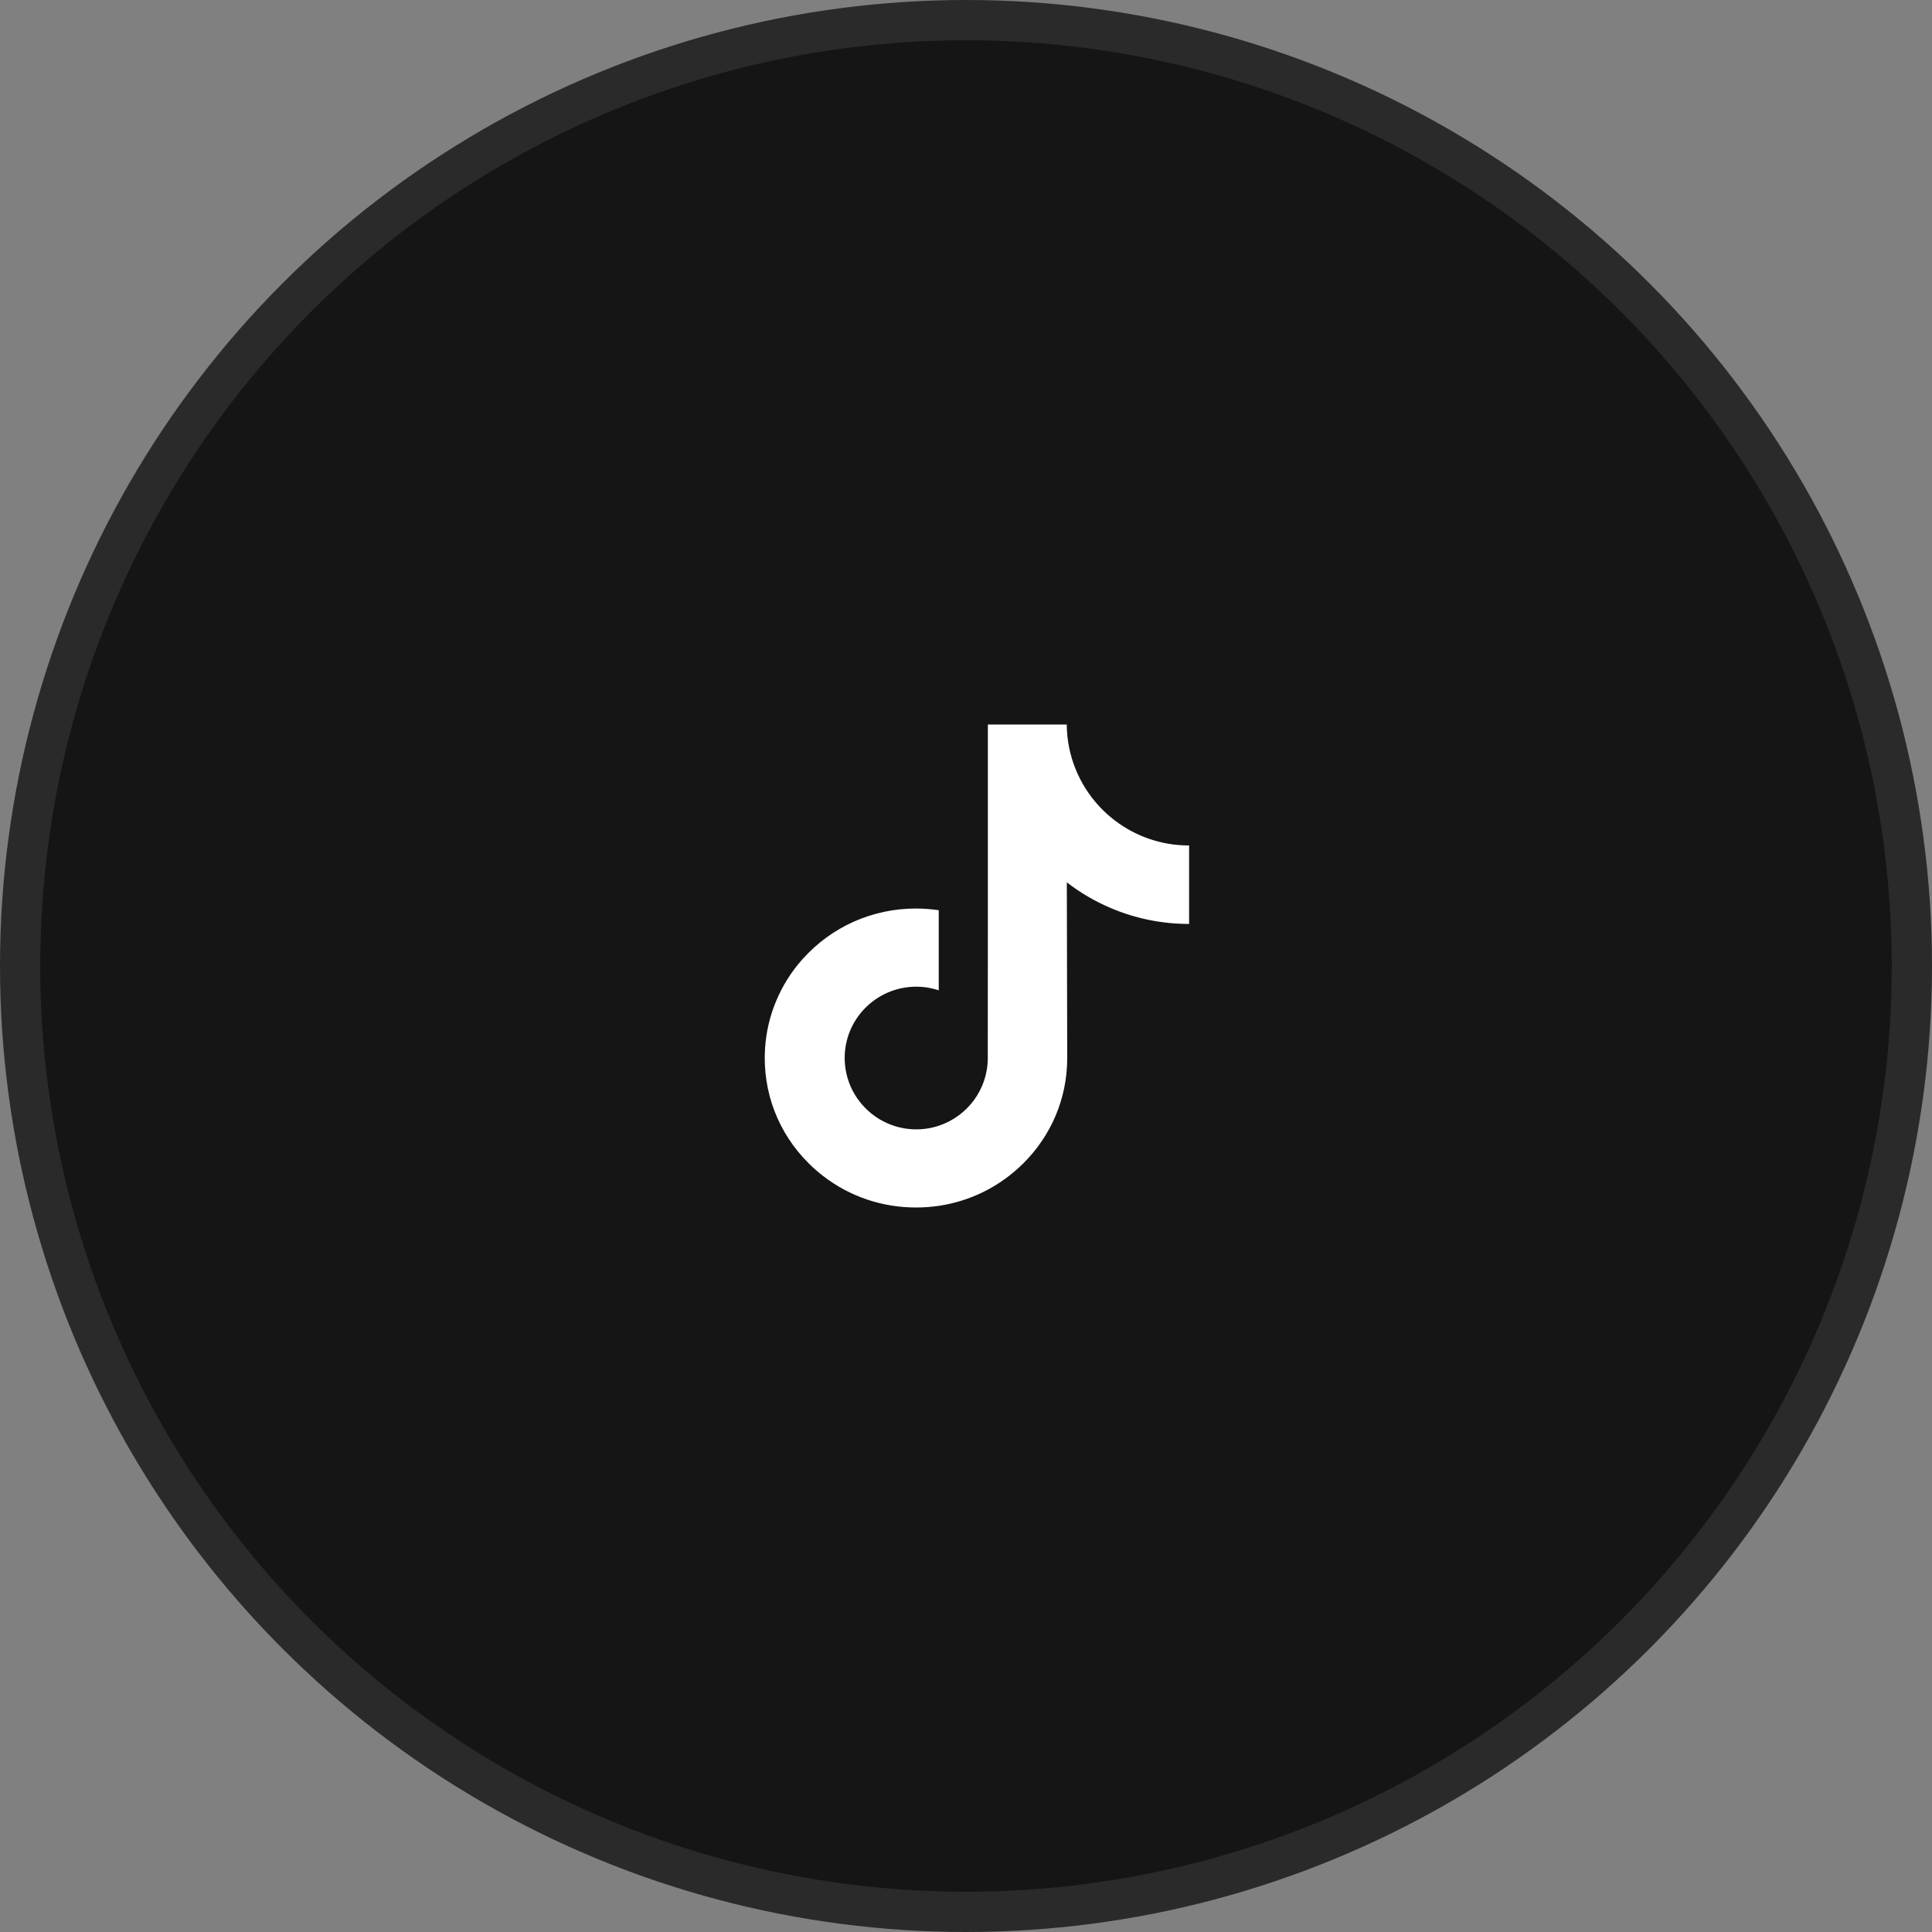 <svg width="48" height="48" viewBox="0 0 48 48" fill="none" xmlns="http://www.w3.org/2000/svg">
<rect x="0" y="0" width="48" height="48" fill="#808080" stroke="none"/>
<circle cx="24" cy="24" r="23.5" fill="#151515" stroke="#2A2A2A"/>
<path d="M29.537 21.005C28.851 21.005 28.218 20.777 27.71 20.394C27.128 19.955 26.709 19.31 26.561 18.567C26.524 18.384 26.505 18.194 26.503 18H24.543V23.354L24.541 26.287C24.541 27.07 24.03 27.735 23.323 27.969C23.117 28.037 22.895 28.069 22.664 28.056C22.37 28.04 22.093 27.951 21.853 27.808C21.342 27.502 20.996 26.948 20.986 26.313C20.971 25.322 21.773 24.514 22.764 24.514C22.959 24.514 23.147 24.546 23.323 24.604V23.14V22.614C23.137 22.587 22.948 22.572 22.758 22.572C21.673 22.572 20.659 23.023 19.934 23.835C19.387 24.449 19.058 25.232 19.007 26.052C18.941 27.131 19.335 28.156 20.101 28.912C20.213 29.023 20.331 29.126 20.455 29.221C21.111 29.726 21.913 30 22.758 30C22.948 30 23.137 29.986 23.323 29.959C24.112 29.842 24.84 29.48 25.415 28.912C26.121 28.214 26.511 27.288 26.515 26.302L26.505 21.922C26.842 22.182 27.21 22.397 27.605 22.564C28.22 22.824 28.872 22.955 29.543 22.955V21.532V21.004L29.537 21.005Z" fill="white"/>
</svg>
